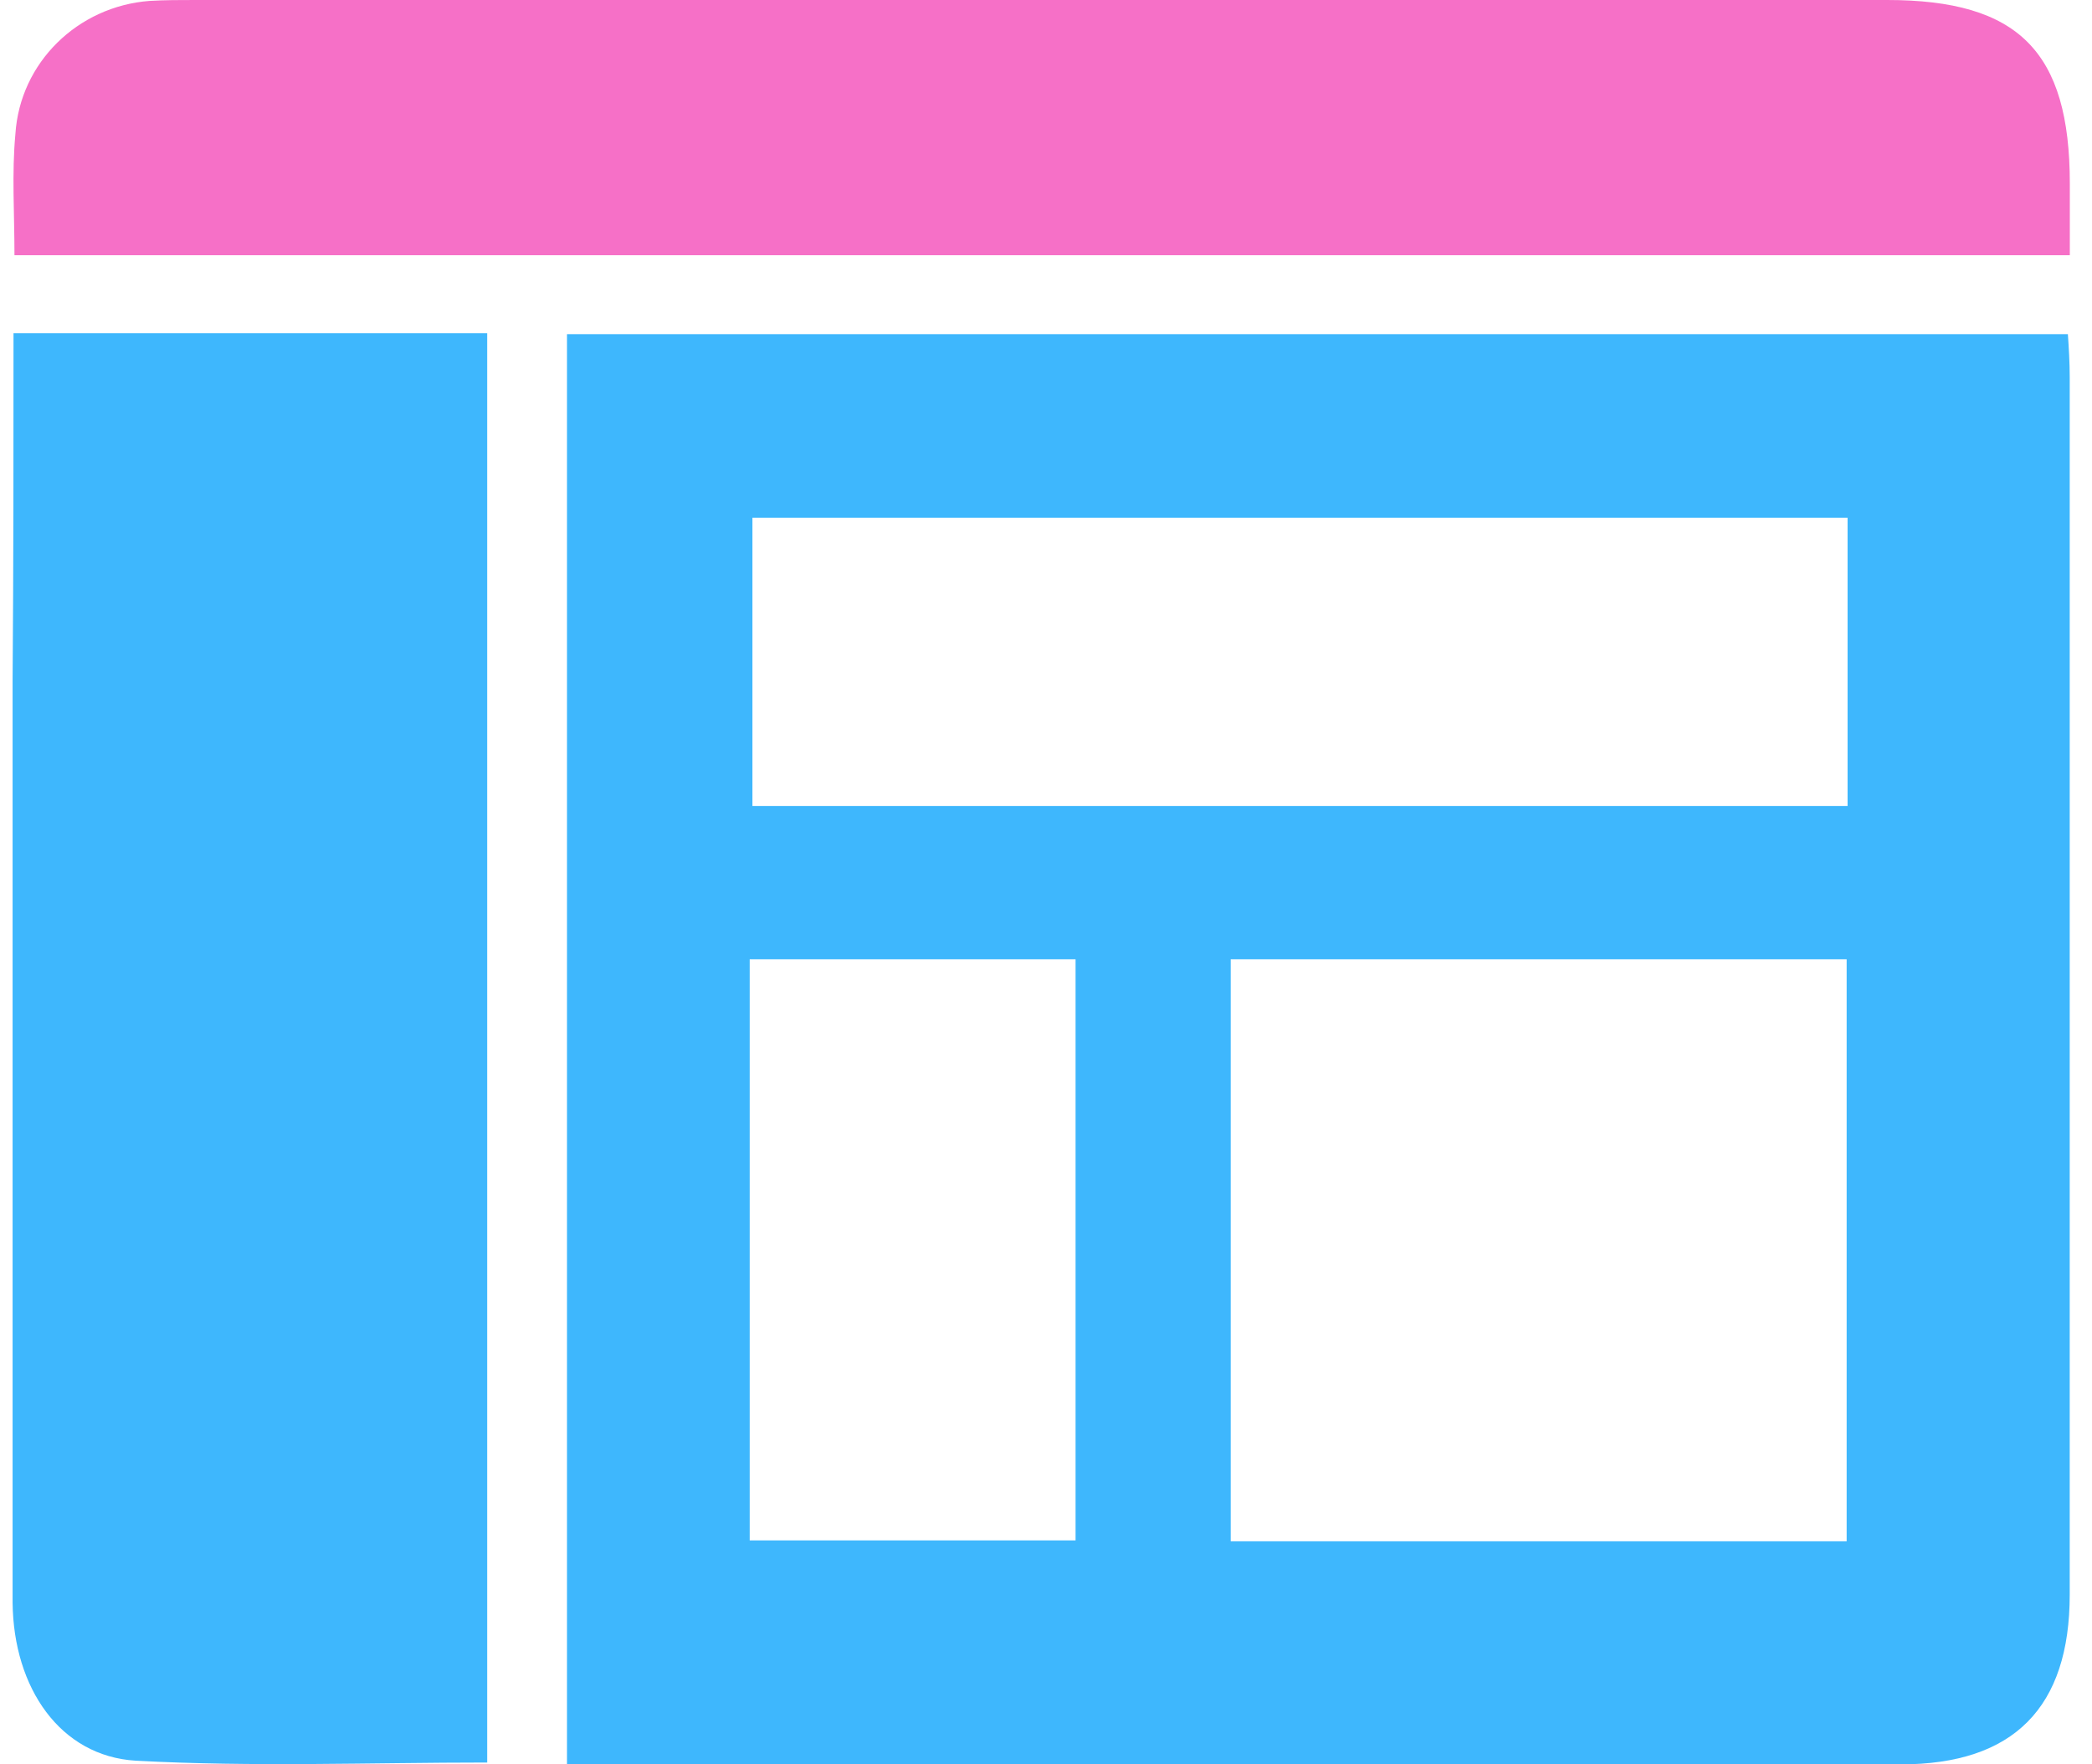 <?xml version="1.0" encoding="UTF-8"?>
<svg xmlns="http://www.w3.org/2000/svg" width="83" height="70" viewBox="0 0 83 70" fill="none">
  <path d="M22.496 70C22.496 50.952 22.496 32.159 22.496 13.257C42.345 13.257 62.121 13.257 82.043 13.257C82.08 13.803 82.116 14.386 82.116 14.969C82.116 31.067 82.116 47.164 82.116 63.262C82.116 67.742 79.895 70 75.415 70C58.37 70 41.289 70 24.244 70C23.734 70 23.188 70 22.496 70ZM73.266 61.15C73.266 53.356 73.266 45.671 73.266 38.059C64.999 38.059 56.84 38.059 48.828 38.059C48.828 45.817 48.828 53.465 48.828 61.15C57.023 61.15 65.072 61.15 73.266 61.15ZM73.302 20.541C58.698 20.541 44.239 20.541 29.853 20.541C29.853 24.438 29.853 28.226 29.853 31.977C44.421 31.977 58.807 31.977 73.302 31.977C73.302 28.153 73.302 24.402 73.302 20.541ZM29.744 61.114C34.187 61.114 38.448 61.114 42.673 61.114C42.673 53.319 42.673 45.671 42.673 38.059C38.266 38.059 34.005 38.059 29.744 38.059C29.744 45.781 29.744 53.356 29.744 61.114Z" fill="#3EB7FD"></path>
  <path d="M0.536 13.221C6.946 13.221 13.065 13.221 19.329 13.221C19.329 32.087 19.329 50.952 19.329 69.927C14.704 69.927 10.042 70.109 5.38 69.854C2.394 69.672 0.536 66.977 0.5 63.59C0.5 51.389 0.5 39.188 0.5 26.988C0.536 22.471 0.536 17.919 0.536 13.221Z" fill="#3EB7FD"></path>
  <path d="M0.574 10.125C0.574 8.45 0.465 6.883 0.611 5.317C0.793 2.477 3.087 0.255 5.928 0.036C6.547 0 7.13 0 7.749 0C30.111 0 52.51 0 74.872 0C80.08 0 82.12 2.04 82.12 7.284C82.12 8.195 82.12 9.069 82.12 10.125C54.95 10.125 27.89 10.125 0.574 10.125Z" fill="#F670C7"></path>
</svg>

